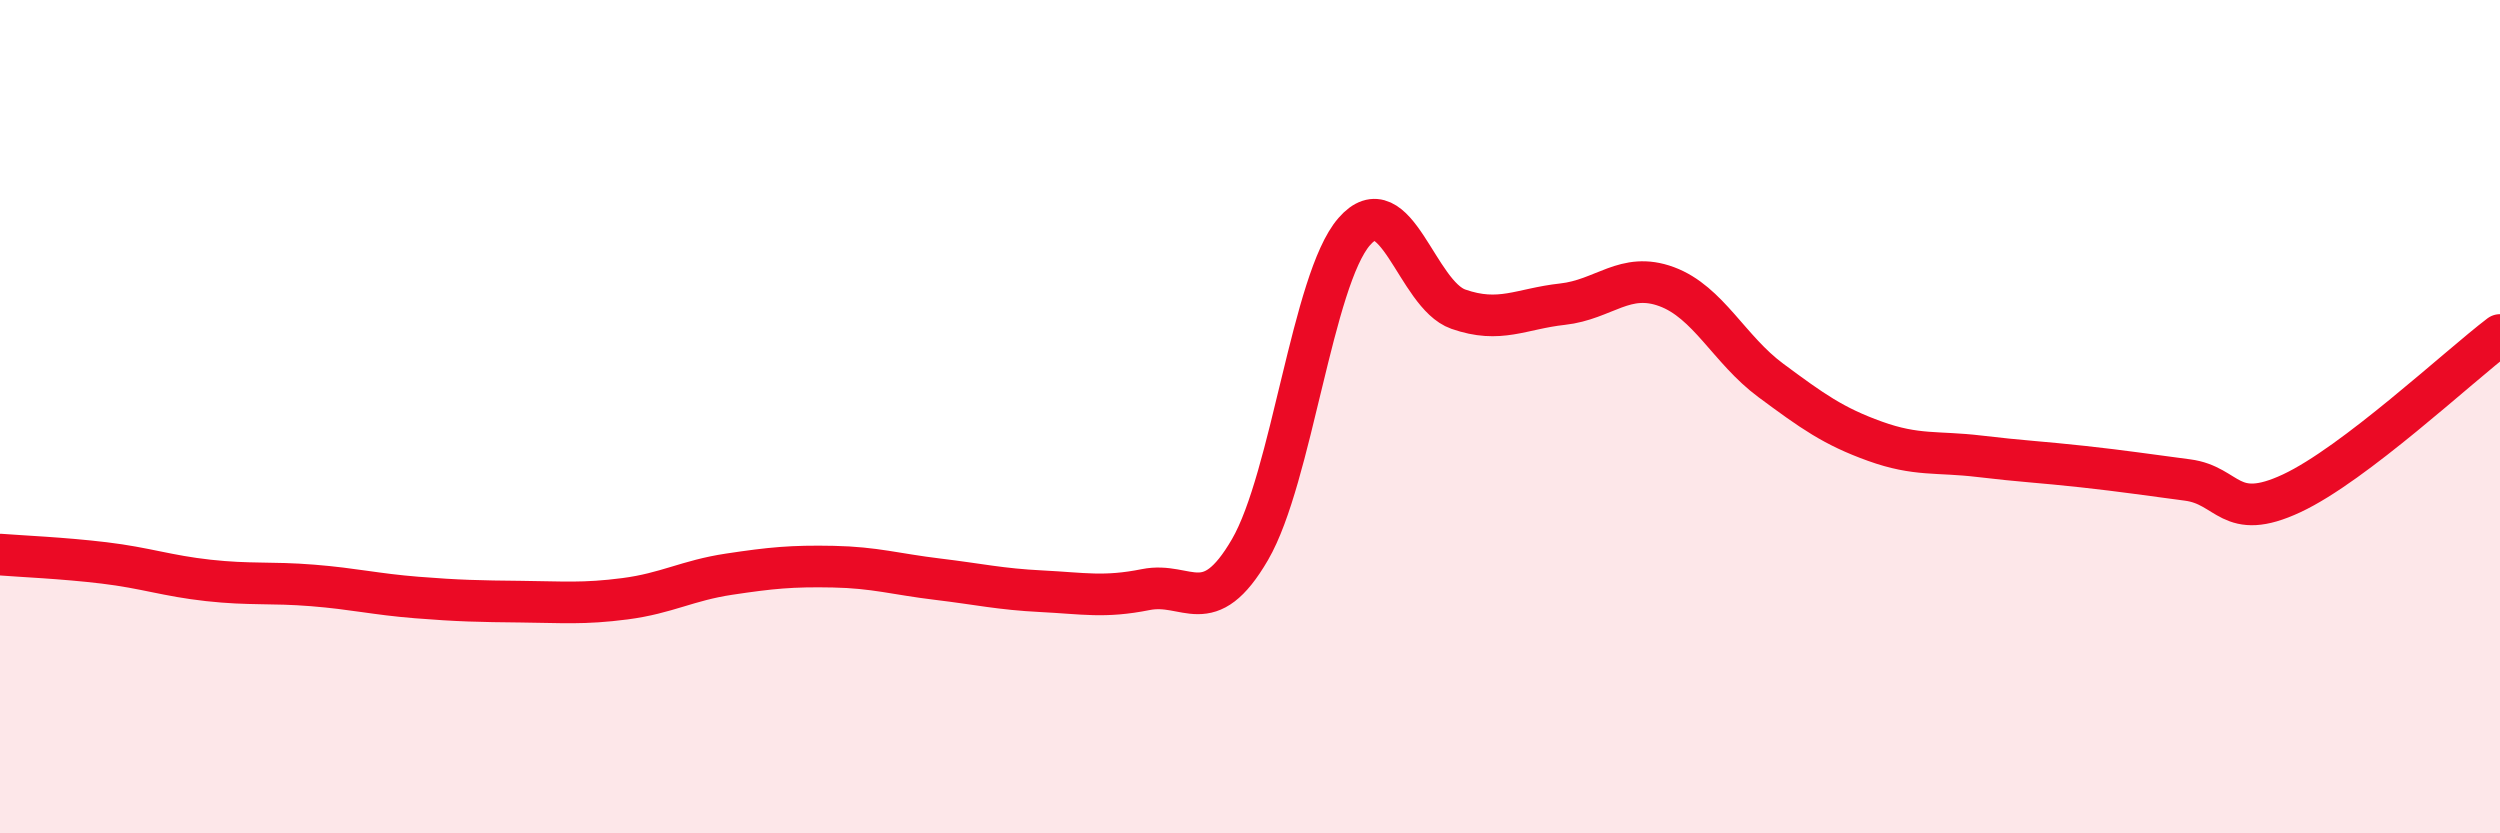 
    <svg width="60" height="20" viewBox="0 0 60 20" xmlns="http://www.w3.org/2000/svg">
      <path
        d="M 0,13.31 C 0.5,13.35 1.5,13.39 2.5,13.51 C 3.5,13.63 4,13.82 5,13.93 C 6,14.04 6.5,13.97 7.5,14.05 C 8.5,14.13 9,14.26 10,14.34 C 11,14.42 11.5,14.43 12.5,14.44 C 13.5,14.45 14,14.5 15,14.37 C 16,14.24 16.5,13.93 17.5,13.78 C 18.5,13.63 19,13.58 20,13.6 C 21,13.62 21.5,13.78 22.5,13.9 C 23.5,14.02 24,14.14 25,14.19 C 26,14.24 26.5,14.35 27.5,14.15 C 28.5,13.95 29,14.91 30,13.19 C 31,11.47 31.5,6.71 32.5,5.56 C 33.5,4.41 34,7.07 35,7.42 C 36,7.77 36.5,7.41 37.5,7.3 C 38.5,7.19 39,6.51 40,6.88 C 41,7.25 41.5,8.39 42.5,9.13 C 43.5,9.87 44,10.23 45,10.59 C 46,10.95 46.5,10.83 47.5,10.95 C 48.5,11.07 49,11.09 50,11.2 C 51,11.31 51.5,11.39 52.5,11.52 C 53.5,11.65 53.5,12.54 55,11.84 C 56.5,11.14 59,8.8 60,8.04L60 20L0 20Z"
        fill="#EB0A25"
        opacity="0.1"
        stroke-linecap="round"
        stroke-linejoin="round"
      />
      <path
        d="M 0,13.31 C 0.5,13.35 1.5,13.39 2.5,13.51 C 3.5,13.63 4,13.82 5,13.93 C 6,14.04 6.5,13.97 7.5,14.05 C 8.5,14.13 9,14.26 10,14.34 C 11,14.42 11.5,14.43 12.5,14.44 C 13.5,14.45 14,14.5 15,14.37 C 16,14.24 16.5,13.93 17.5,13.78 C 18.5,13.63 19,13.58 20,13.6 C 21,13.62 21.5,13.78 22.5,13.9 C 23.5,14.02 24,14.14 25,14.19 C 26,14.24 26.5,14.35 27.5,14.15 C 28.5,13.95 29,14.91 30,13.19 C 31,11.47 31.5,6.71 32.5,5.56 C 33.5,4.41 34,7.07 35,7.42 C 36,7.77 36.5,7.41 37.5,7.3 C 38.5,7.19 39,6.51 40,6.88 C 41,7.25 41.5,8.39 42.5,9.13 C 43.5,9.87 44,10.23 45,10.59 C 46,10.95 46.5,10.83 47.5,10.95 C 48.5,11.07 49,11.09 50,11.2 C 51,11.31 51.5,11.39 52.5,11.52 C 53.5,11.65 53.5,12.54 55,11.84 C 56.5,11.14 59,8.8 60,8.04"
        stroke="#EB0A25"
        stroke-width="1"
        fill="none"
        stroke-linecap="round"
        stroke-linejoin="round"
      />
    </svg>
  